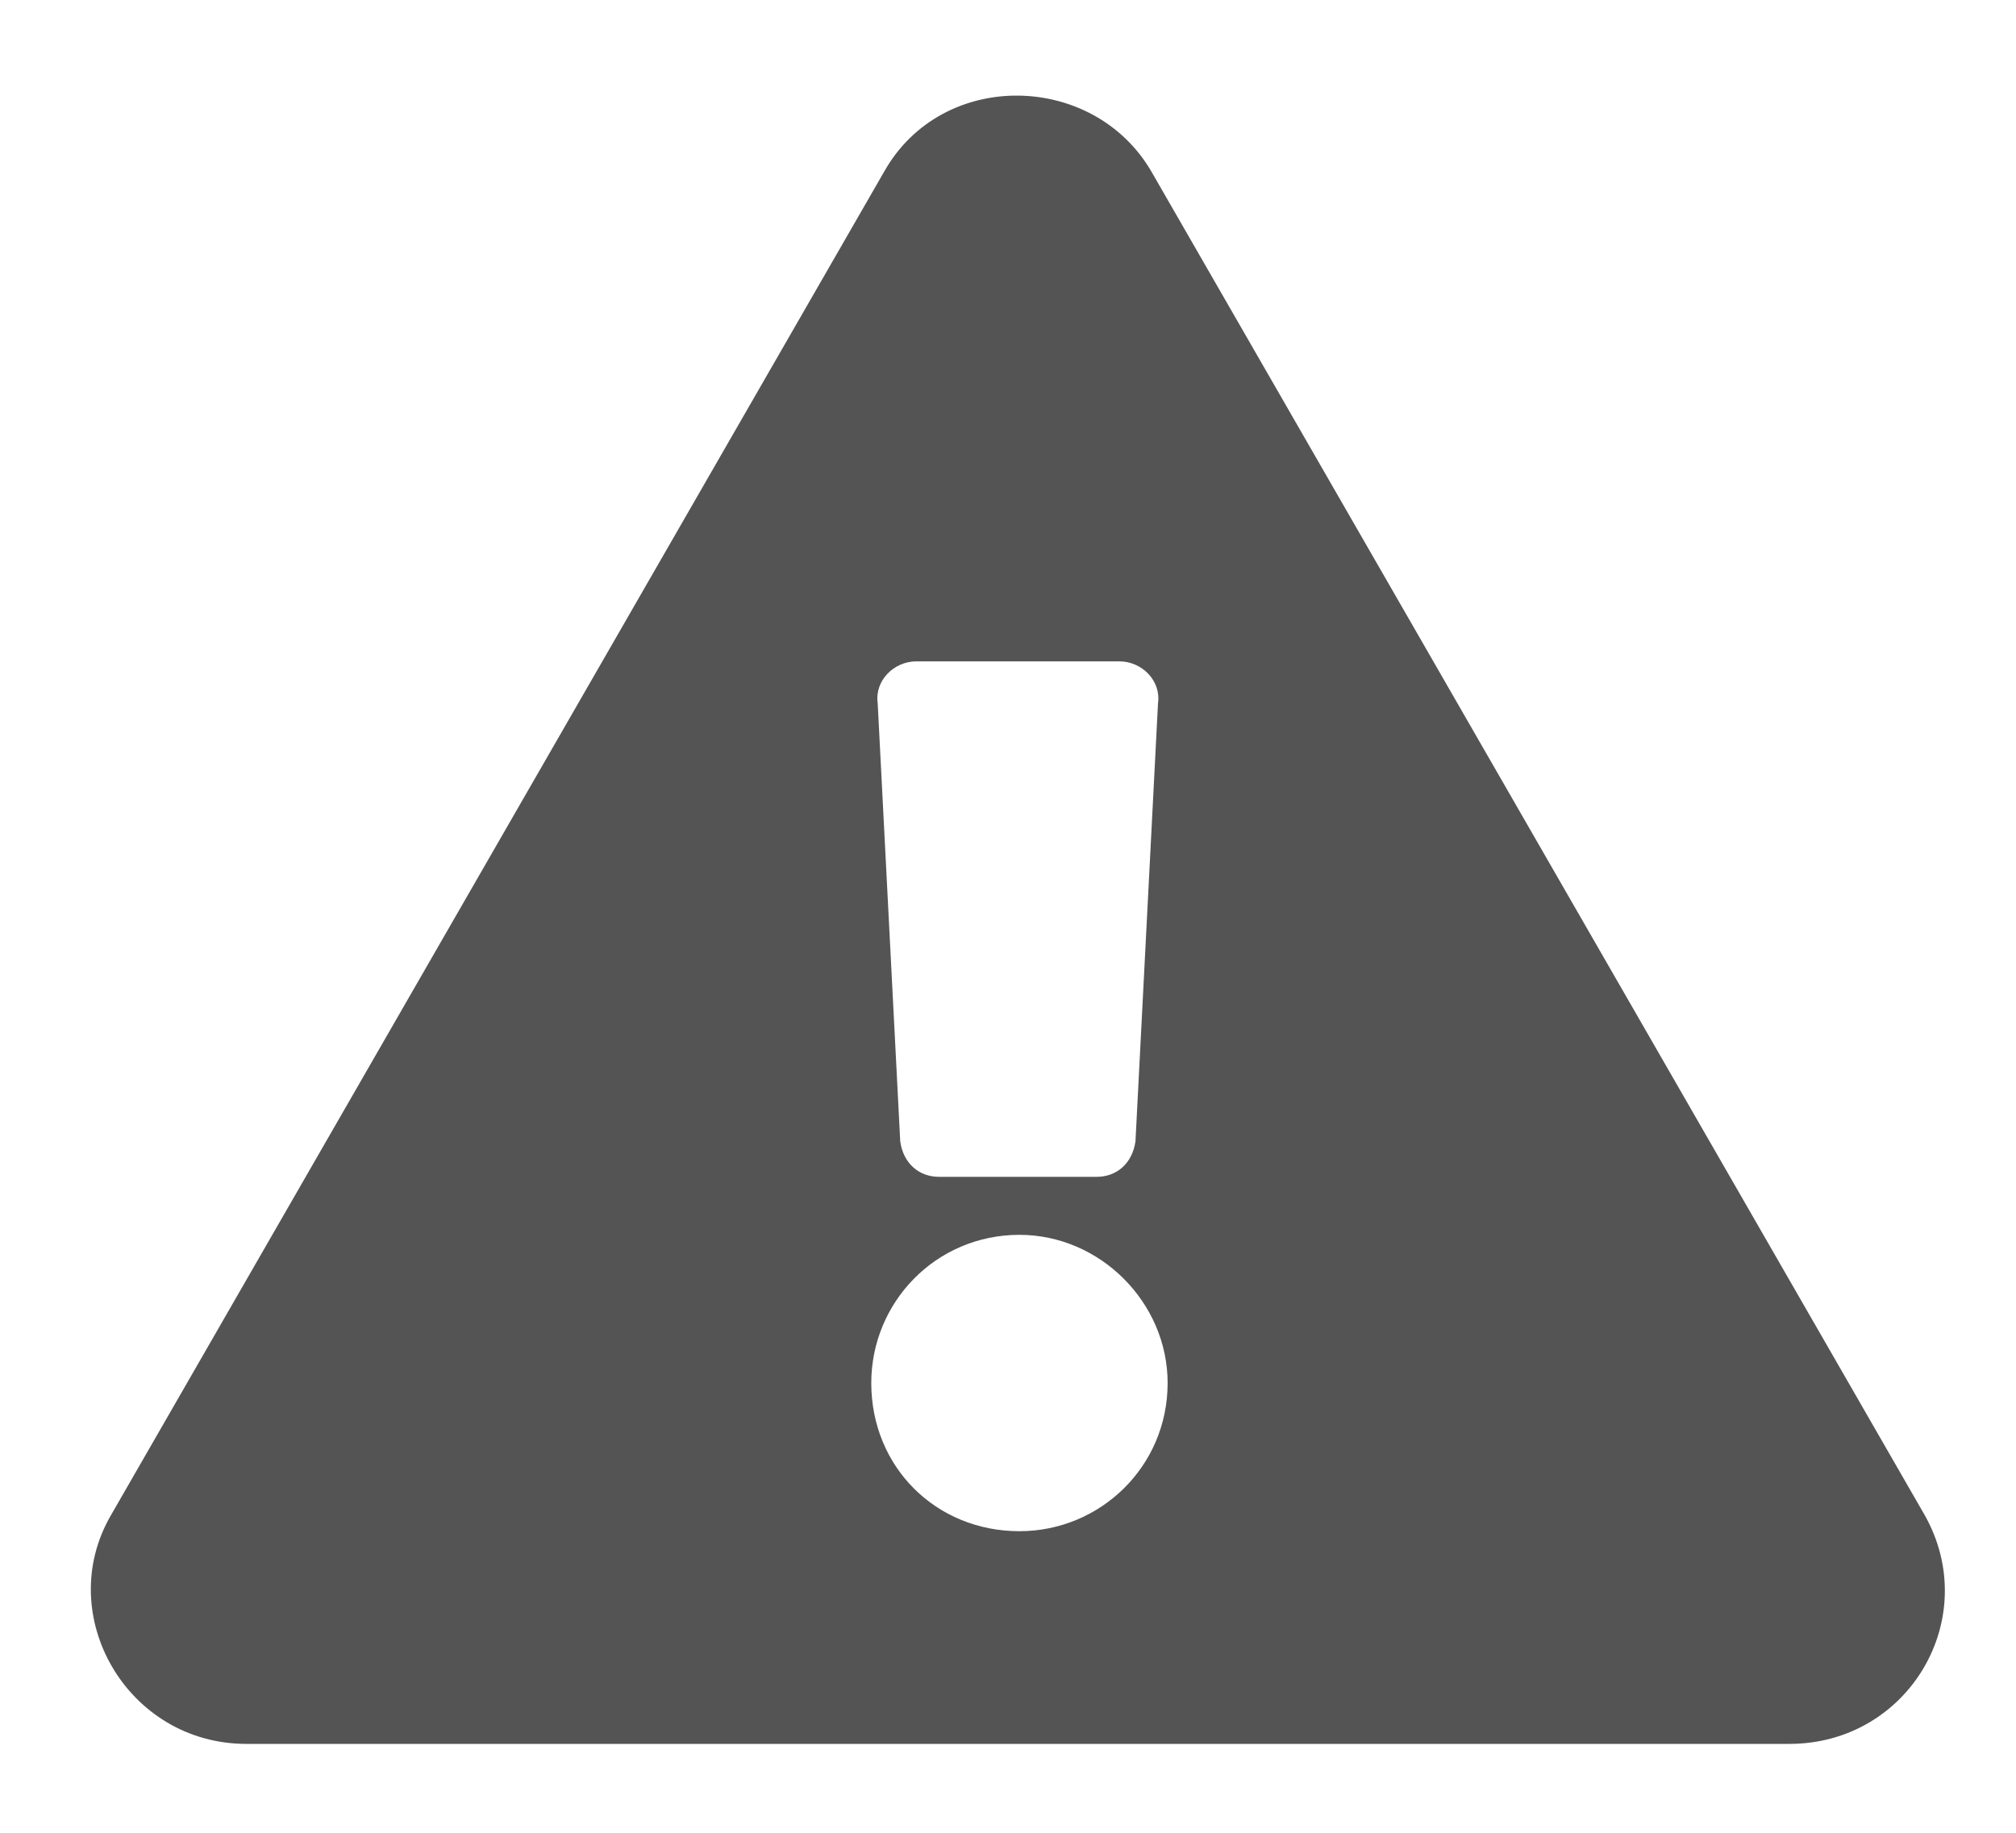 <svg width="22" height="20" viewBox="0 0 22 20" fill="none" xmlns="http://www.w3.org/2000/svg">
  <path d="M21.004 16.534C21.637 17.659 20.828 19.03 19.527 19.03H2.688C1.387 19.03 0.578 17.623 1.211 16.534L9.648 1.874C10.281 0.749 11.934 0.784 12.566 1.874L21.004 16.534ZM11.125 13.475C10.211 13.475 9.508 14.213 9.508 15.092C9.508 16.006 10.211 16.709 11.125 16.709C12.004 16.709 12.742 16.006 12.742 15.092C12.742 14.213 12.004 13.475 11.125 13.475ZM9.578 7.674L9.824 12.456C9.859 12.702 10.035 12.842 10.246 12.842H11.969C12.18 12.842 12.355 12.702 12.391 12.456L12.637 7.674C12.672 7.428 12.461 7.217 12.215 7.217H10C9.754 7.217 9.543 7.428 9.578 7.674Z" fill="#545454"/>
  </svg>
  